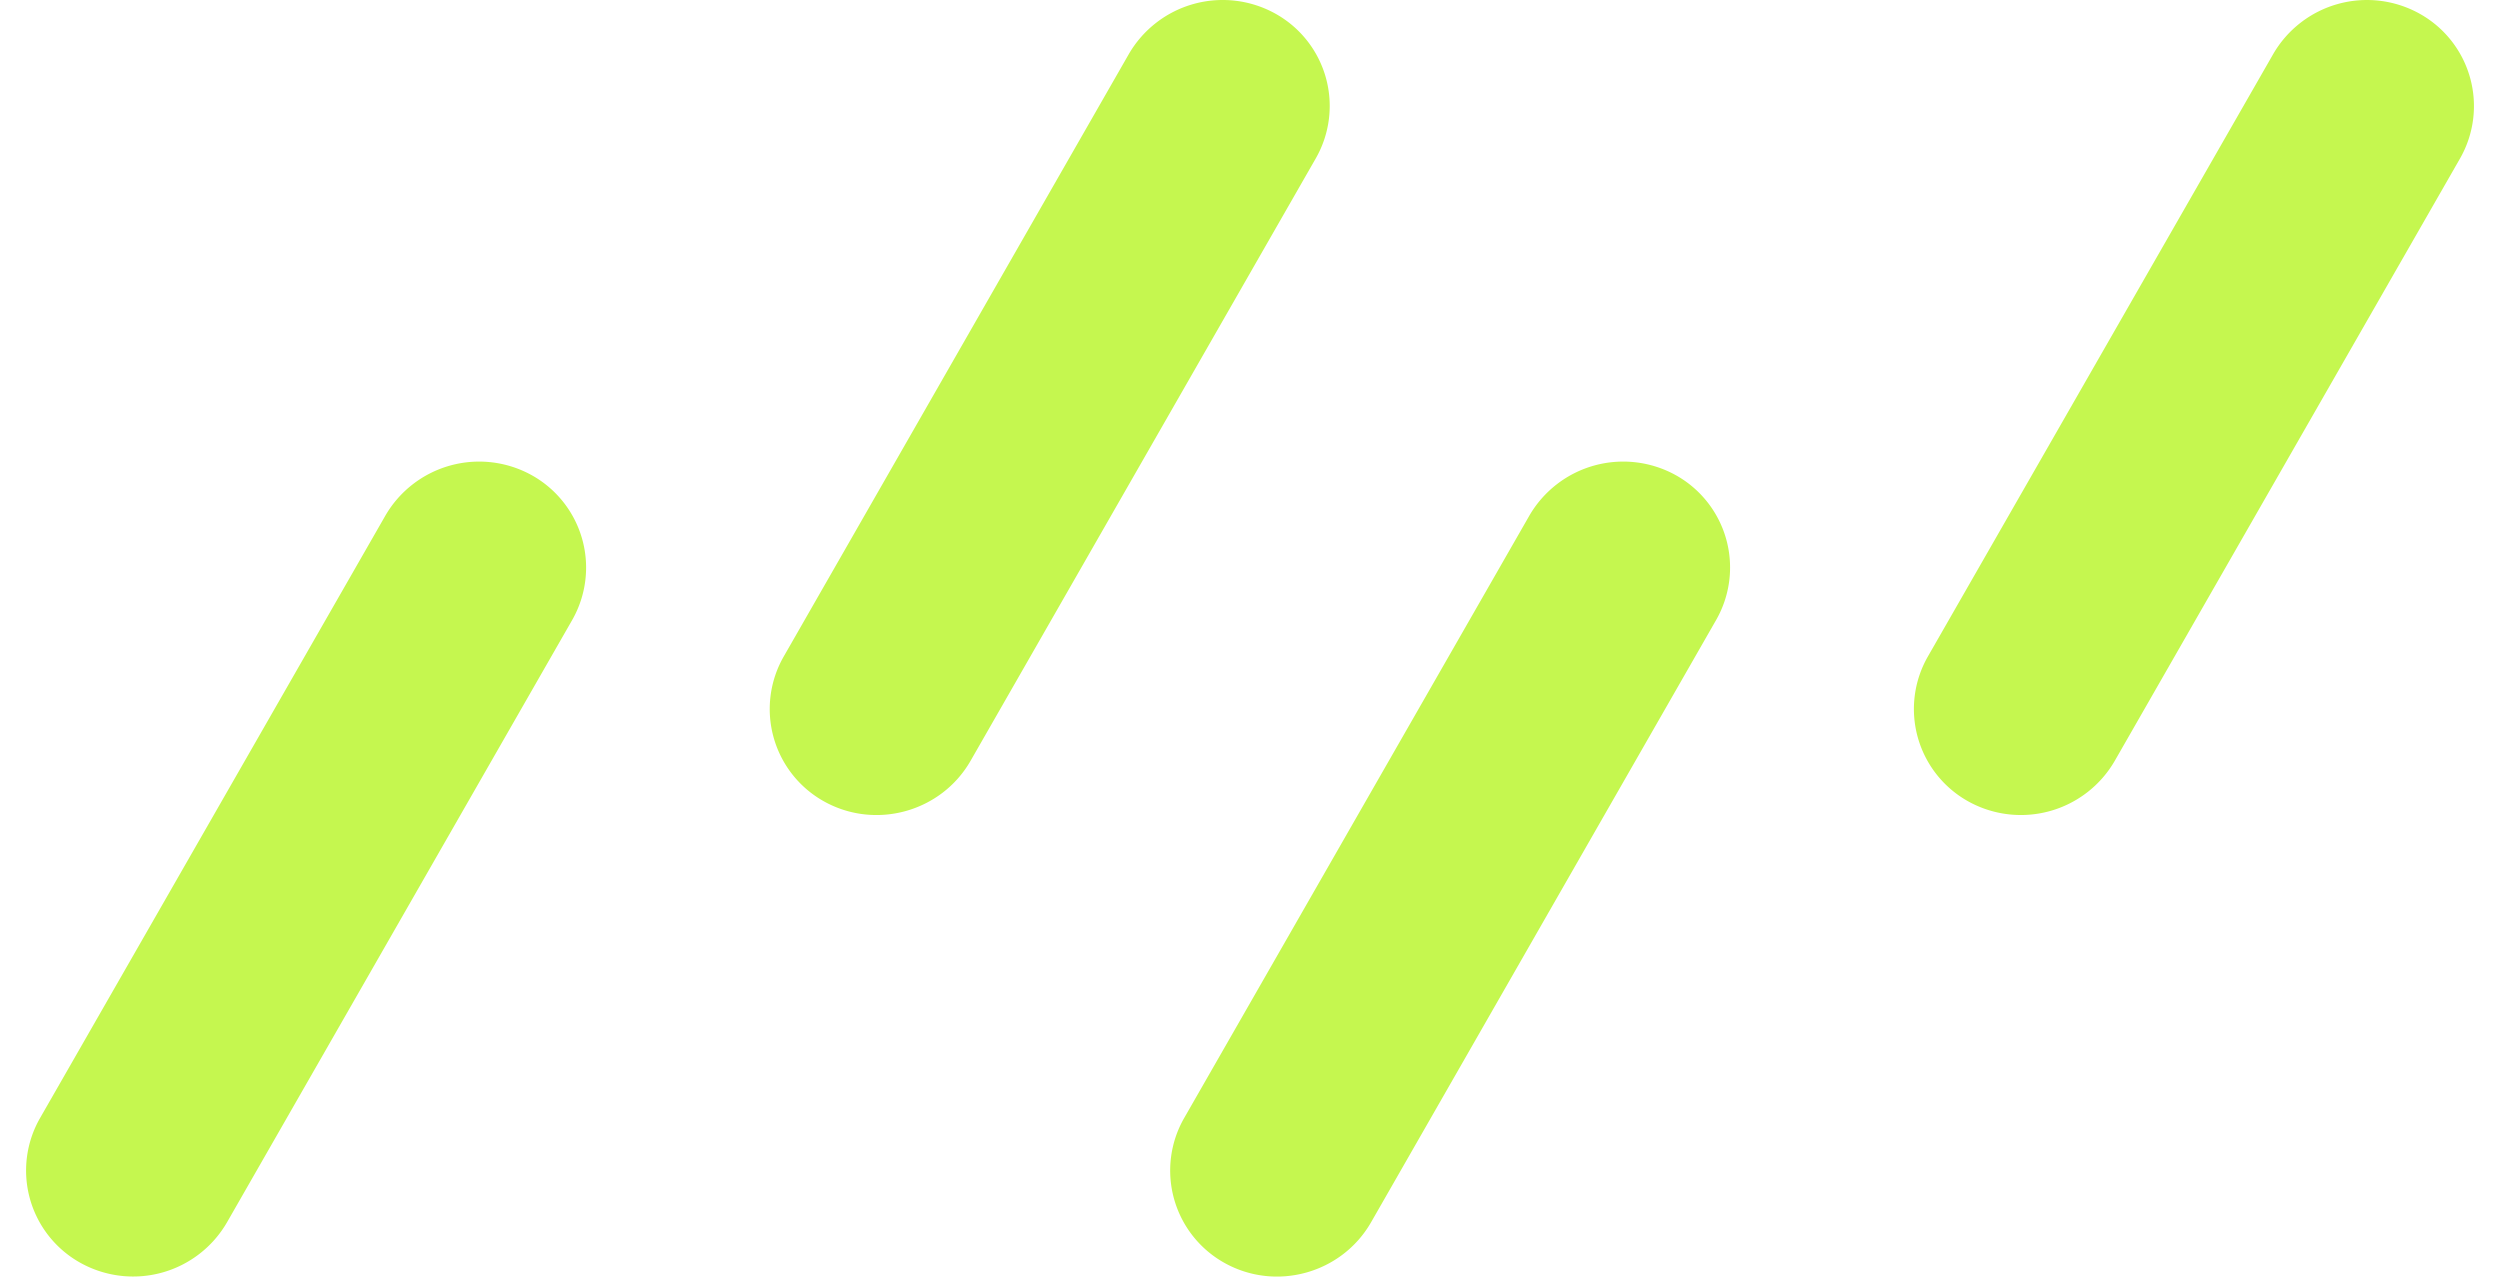 <svg fill="#C5F74F" role="img" viewBox="0 0 47 24" xmlns="http://www.w3.org/2000/svg"><title>Drizzle</title><path d="M10.755 11.66a1.987 1.987 0 0 0-0.758-2.726 2.038 2.038 0 0 0-2.755 0.765L0.755 21.016a1.985 1.985 0 0 0 0.758 2.726 2.038 2.038 0 0 0 2.755-0.763l6.487-11.319Zm21.506 0a1.987 1.987 0 0 0-0.755-2.726 2.04 2.04 0 0 0-2.757 0.765l-6.485 11.317a1.987 1.987 0 0 0 0.755 2.726c0.97 0.543 2.205 0.199 2.757-0.763l6.485-11.319Zm13.985-8.676a1.987 1.987 0 0 0-0.758-2.727 2.036 2.036 0 0 0-2.755 0.765l-6.487 11.317a1.987 1.987 0 0 0 0.757 2.727 2.038 2.038 0 0 0 2.756-0.765l6.487-11.317Zm-21.513 0a1.985 1.985 0 0 0-0.755-2.727 2.04 2.04 0 0 0-2.758 0.763l-6.484 11.319a1.987 1.987 0 0 0 0.755 2.727c0.97 0.541 2.205 0.199 2.757-0.765l6.485-11.317Z"/></svg>